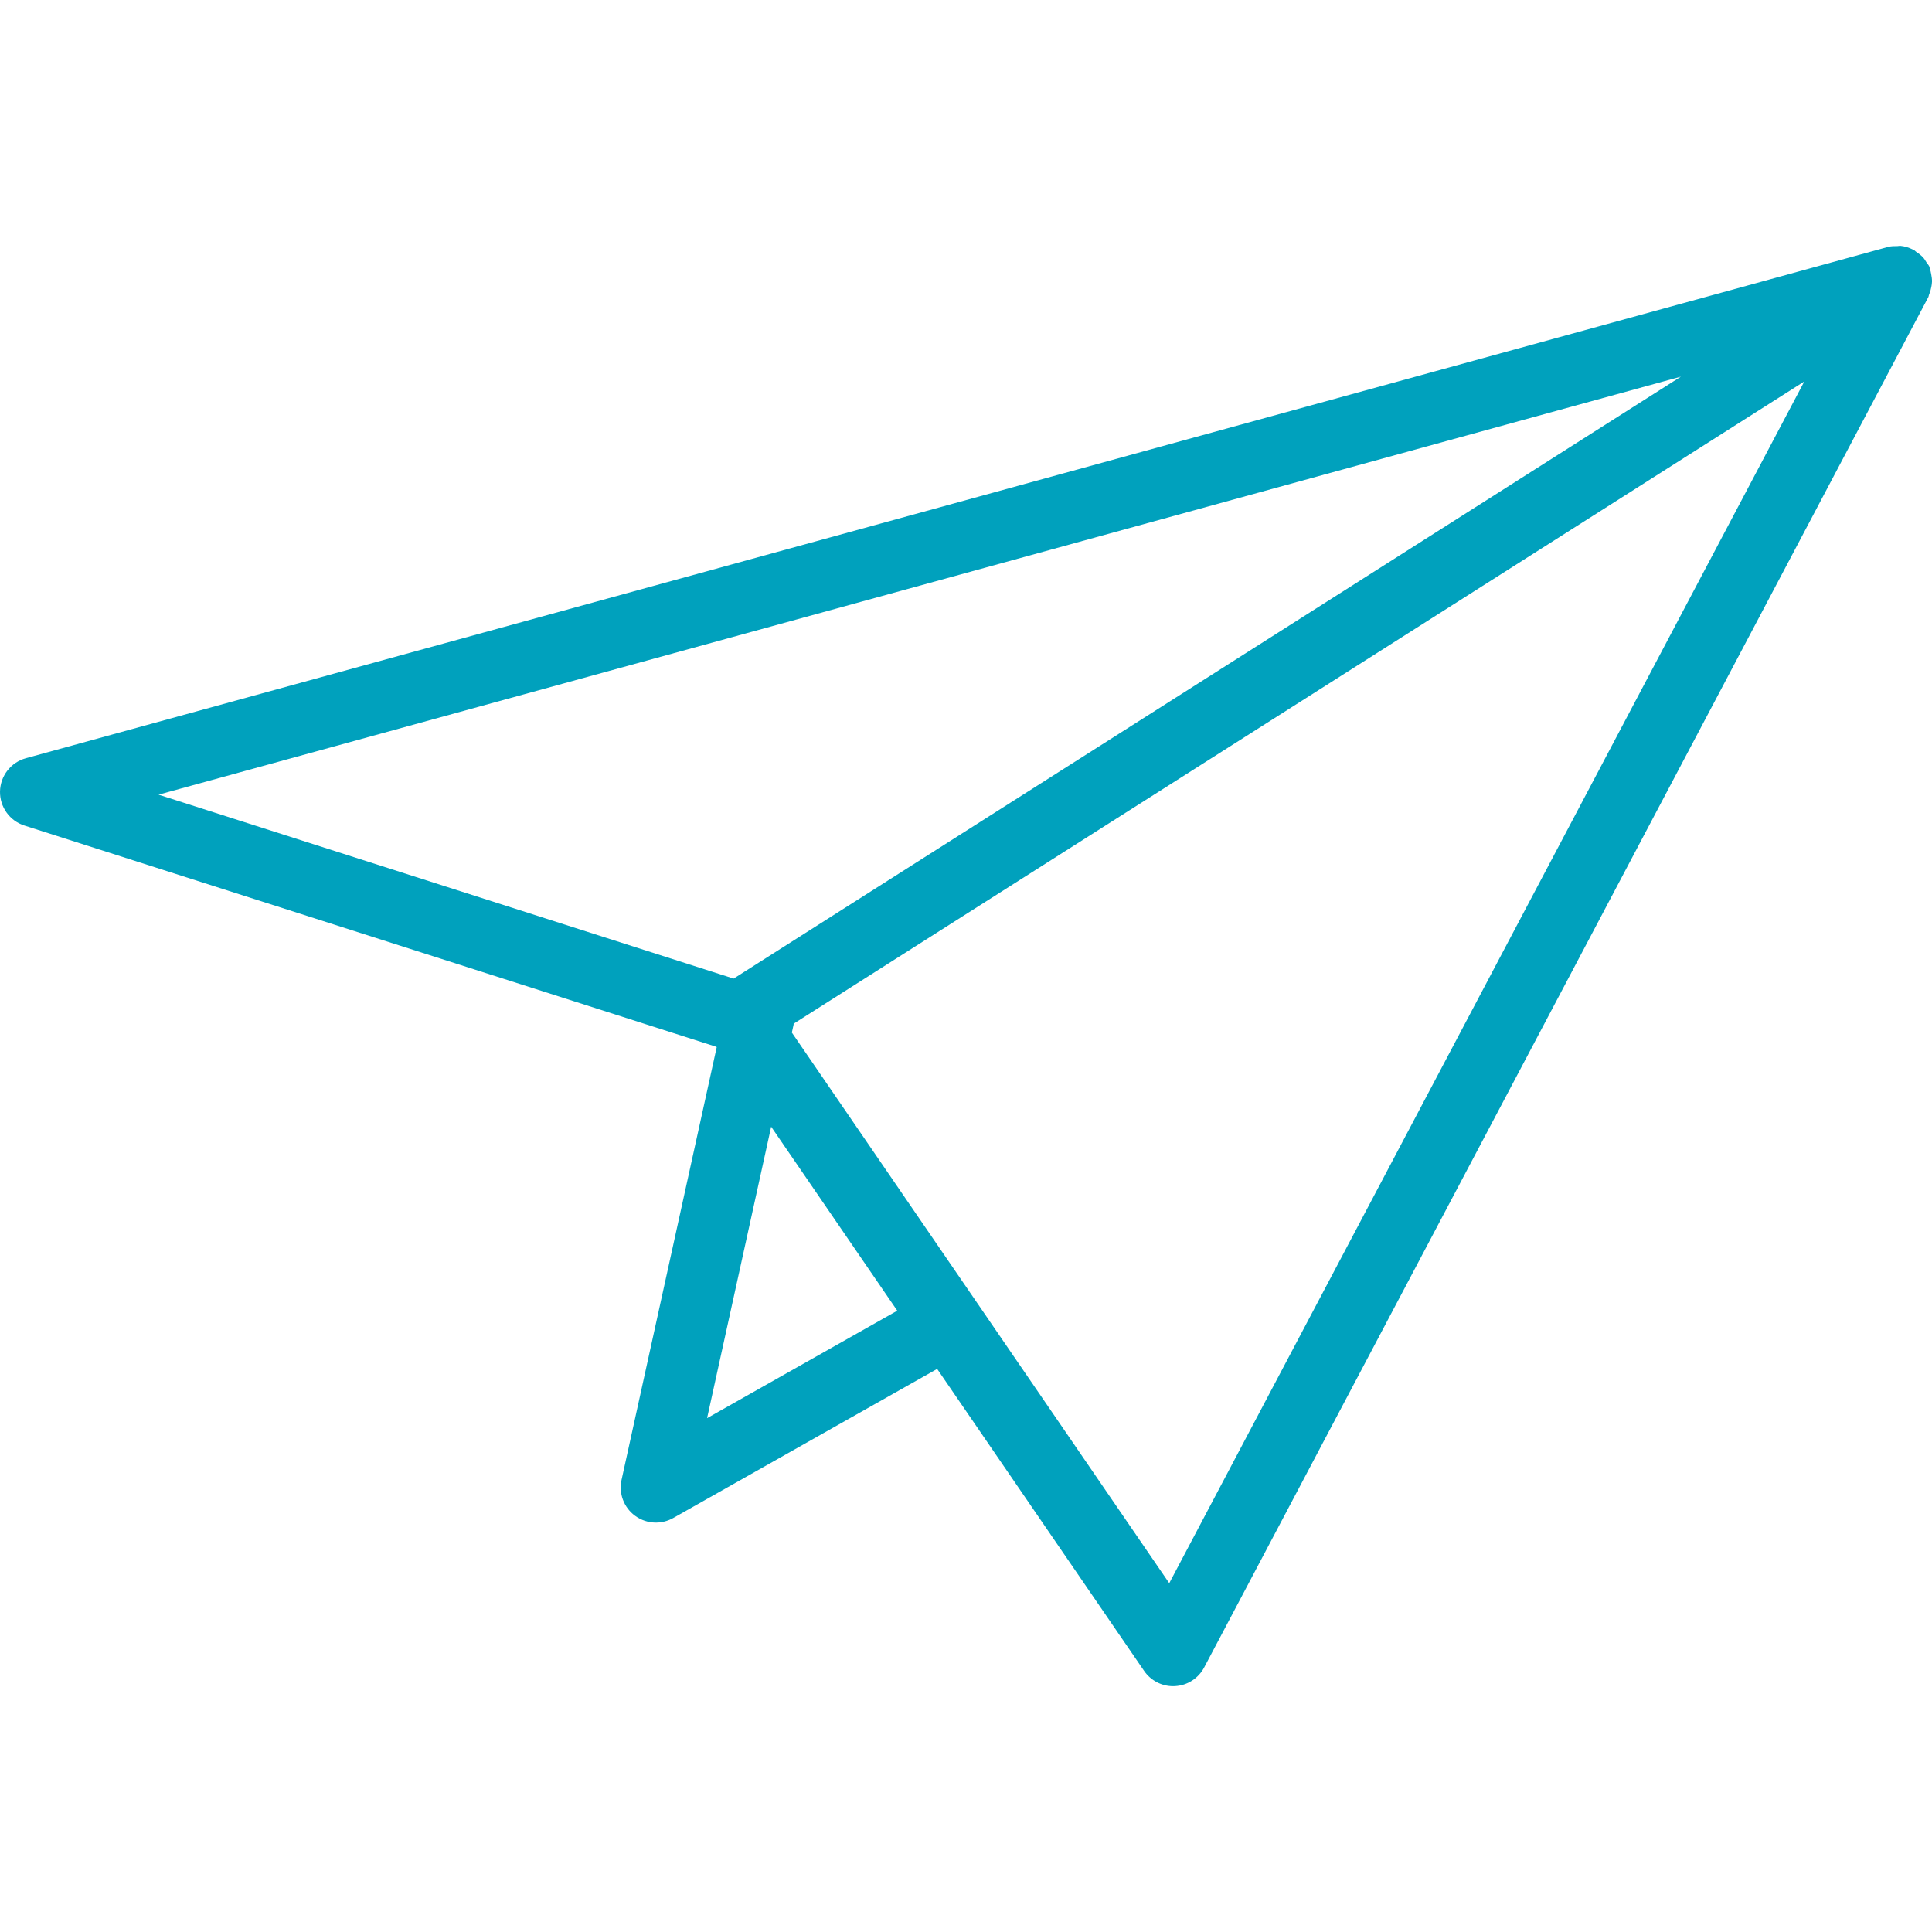 <!DOCTYPE svg PUBLIC "-//W3C//DTD SVG 1.1//EN" "http://www.w3.org/Graphics/SVG/1.1/DTD/svg11.dtd">
<!-- Uploaded to: SVG Repo, www.svgrepo.com, Transformed by: SVG Repo Mixer Tools -->
<svg fill="#00a1bd" height="64px" width="64px" version="1.1" id="Layer_1" xmlns="http://www.w3.org/2000/svg" xmlns:xlink="http://www.w3.org/1999/xlink" viewBox="0 0 214.271 214.271" xml:space="preserve">
<g id="SVGRepo_bgCarrier" stroke-width="0"/>
<g id="SVGRepo_tracerCarrier" stroke-linecap="round" stroke-linejoin="round"/>
<g id="SVGRepo_iconCarrier"> <g> <g> <path d="M214.184,30.418c-0.041-0.212-0.075-0.415-0.15-0.617c-0.029-0.078-0.023-0.159-0.057-0.236 c-0.081-0.184-0.222-0.316-0.327-0.481c-0.112-0.177-0.207-0.354-0.349-0.512c-0.23-0.257-0.5-0.454-0.784-0.64 c-0.104-0.068-0.171-0.172-0.283-0.231c-0.024-0.013-0.051-0.01-0.075-0.022c-0.436-0.219-0.903-0.369-1.394-0.414 c-0.111-0.01-0.215,0.03-0.326,0.029c-0.351-0.002-0.705-0.003-1.056,0.095l-0.112,0.031c-0.004,0.001-0.006,0.002-0.01,0.003 L2.867,84.093c-1.663,0.457-2.827,1.952-2.866,3.676c-0.034,1.724,1.065,3.265,2.709,3.79l76.745,24.54l0.031,0.046L68.933,164.13 c-0.331,1.503,0.251,3.056,1.488,3.969c0.685,0.506,1.499,0.765,2.317,0.765c0.658,0,1.321-0.168,1.918-0.502l29.28-16.54 l22.955,33.493c0.731,1.062,1.933,1.693,3.215,1.693c0.072,0,0.148-0.004,0.224-0.008c1.362-0.076,2.584-0.864,3.219-2.07 l80.309-151.966c0.051-0.097,0.047-0.203,0.089-0.302c0.119-0.277,0.2-0.556,0.253-0.854c0.036-0.198,0.067-0.385,0.071-0.582 C214.277,30.953,214.236,30.69,214.184,30.418z M17.582,88.134l168.842-46.363l-105.059,66.76L17.582,88.134z M78.42,157.283 l7.107-32.325l13.985,20.406L78.42,157.283z M129.676,175.586l-41.854-61.068l0.194-0.885c0.007-0.034-0.005-0.065,0.002-0.099 l112.093-71.228L129.676,175.586z"/> </g> </g> </g>
</svg>